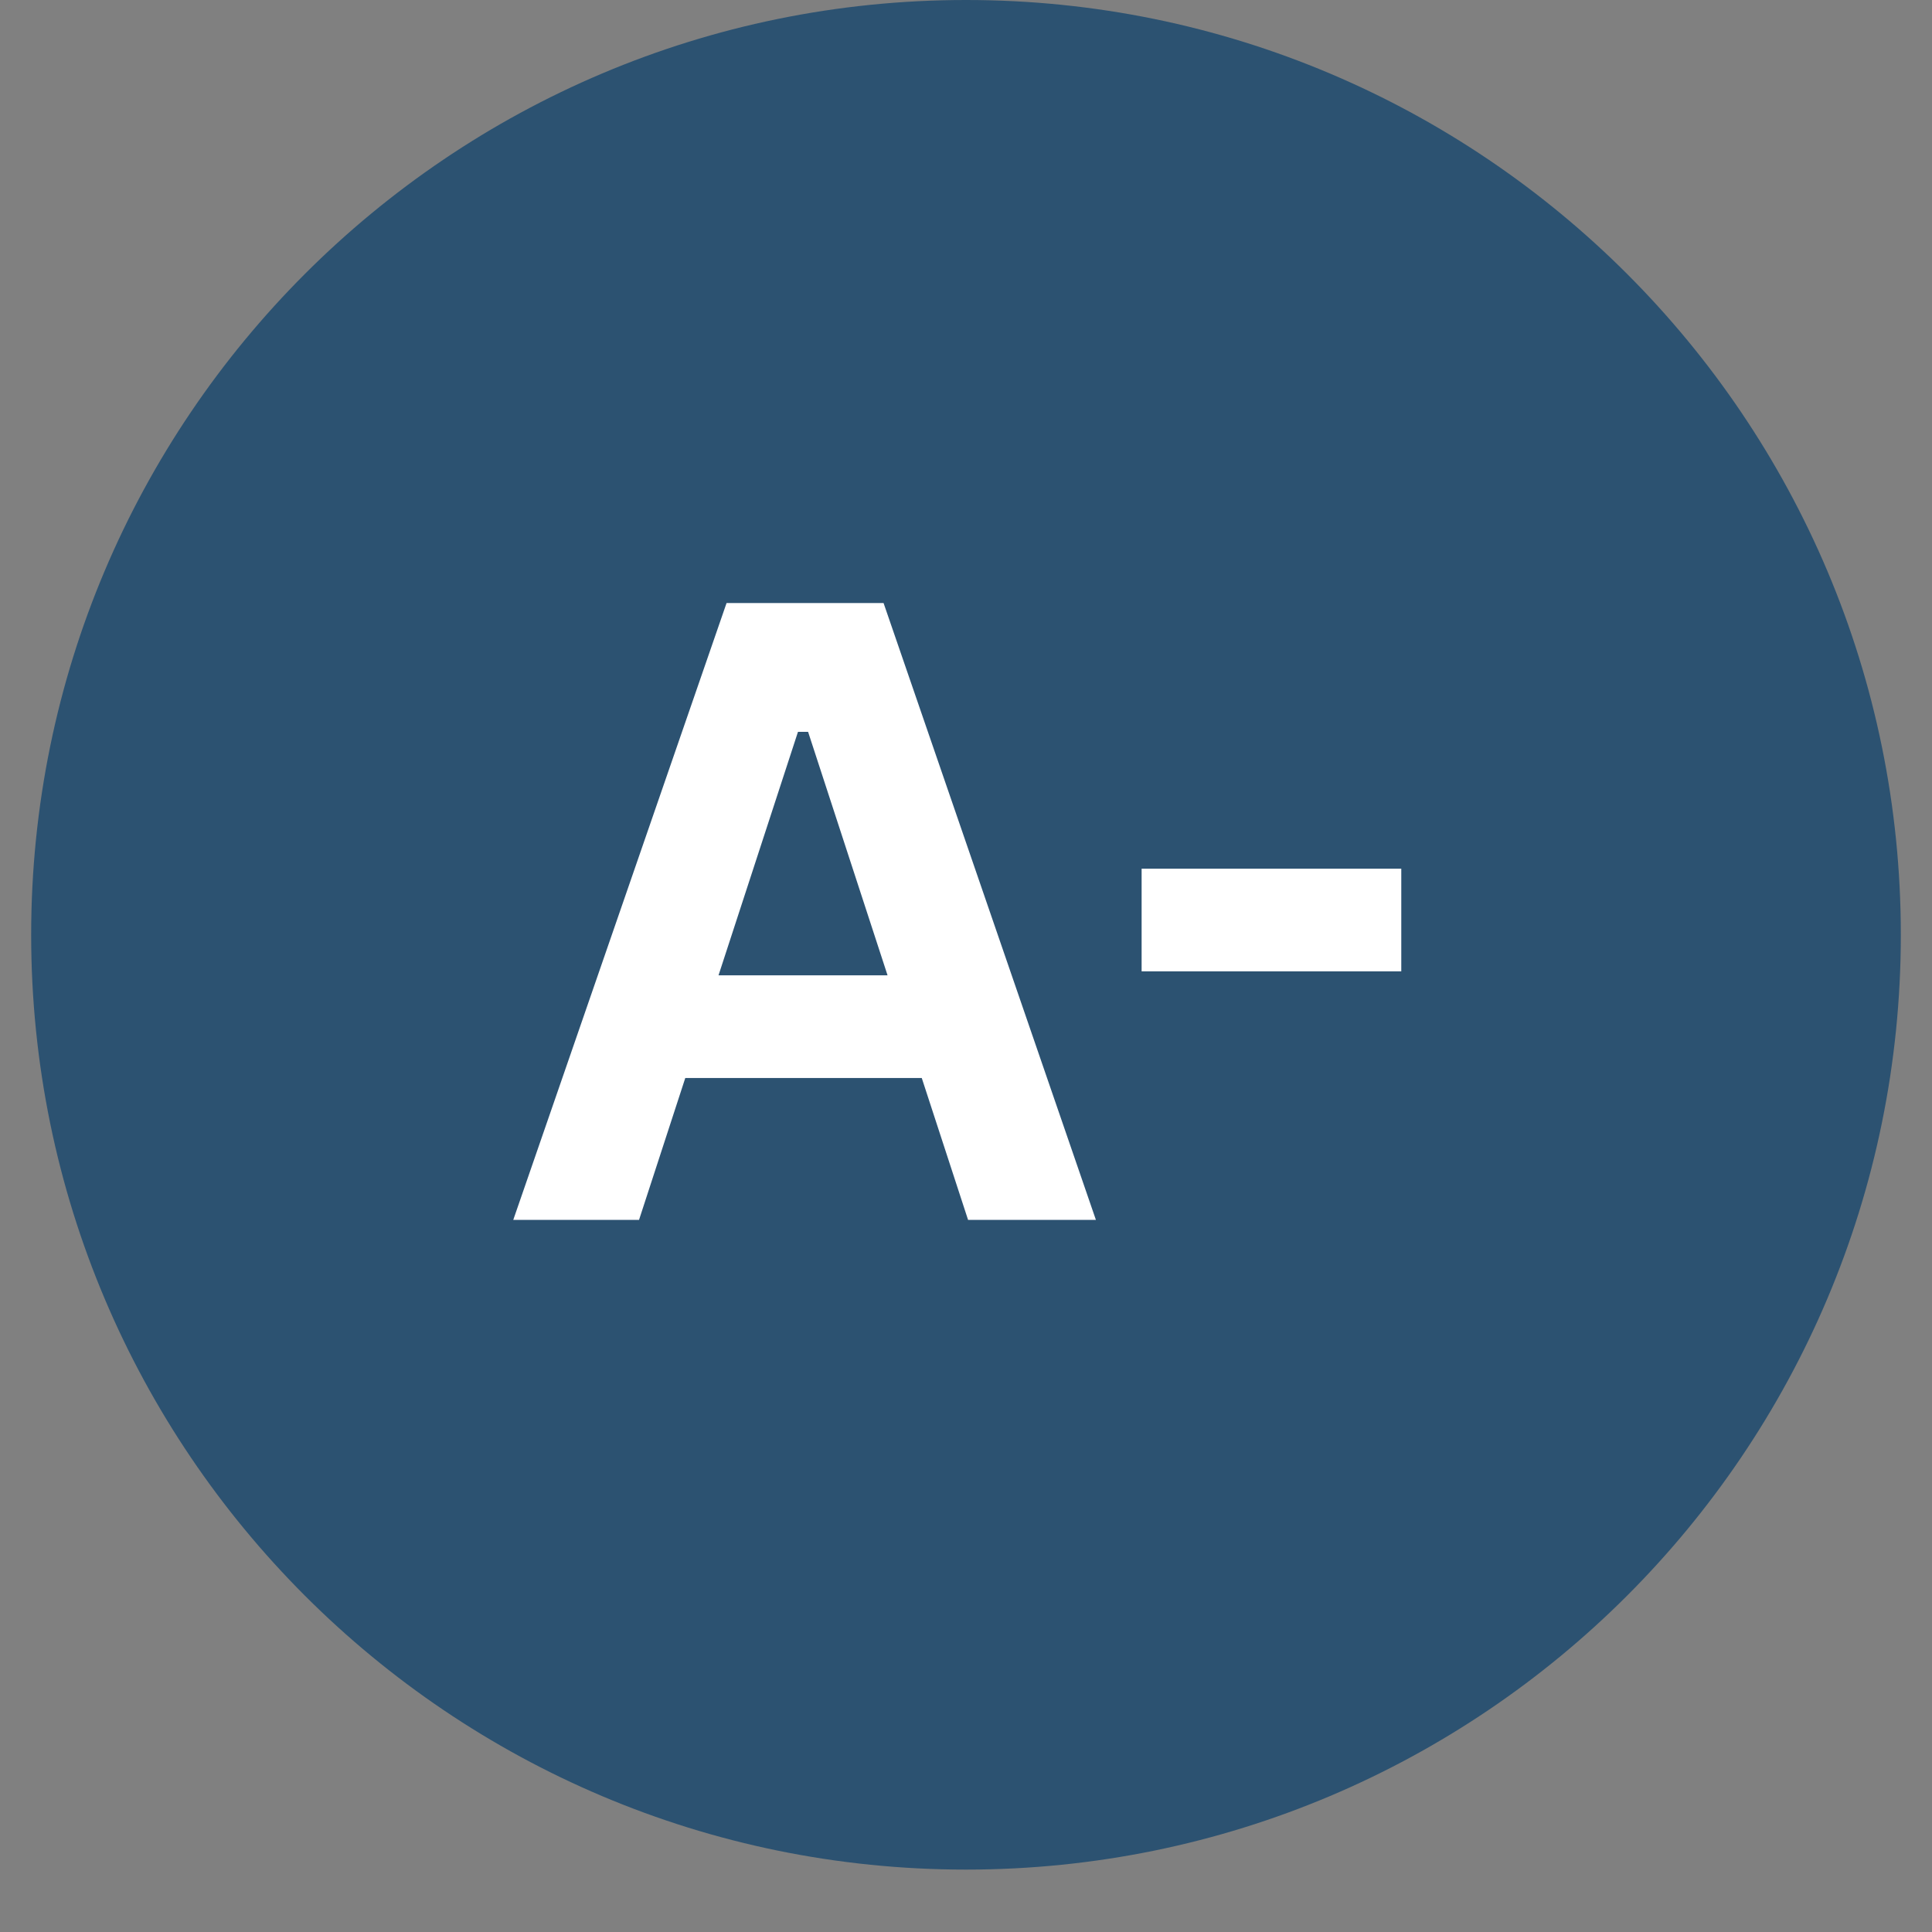<svg xmlns="http://www.w3.org/2000/svg" xmlns:xlink="http://www.w3.org/1999/xlink" width="40" zoomAndPan="magnify" viewBox="0 0 30 30" height="40" preserveAspectRatio="xMidYMid meet" version="1.0"><rect x="0" y="0" width="30" height="30" fill="#808080" stroke="none"/><defs><g/><clipPath id="3d8eedd723"><path d="M 0.484 0 L 29.516 0 L 29.516 29.031 L 0.484 29.031 Z M 0.484 0 " clip-rule="nonzero"/></clipPath><clipPath id="384cb553e2"><path d="M 15 0 C 6.984 0 0.484 6.5 0.484 14.516 C 0.484 22.531 6.984 29.031 15 29.031 C 23.016 29.031 29.516 22.531 29.516 14.516 C 29.516 6.5 23.016 0 15 0 Z M 15 0 " clip-rule="nonzero"/></clipPath></defs><g clip-path="url(#3d8eedd723)"><g clip-path="url(#384cb553e2)"><path fill="#2c5271" d="M 0.484 0 L 29.516 0 L 29.516 29.031 L 0.484 29.031 Z M 0.484 0 " fill-opacity="1" fill-rule="nonzero"/></g></g><g fill="#ffffff" fill-opacity="1"><g transform="translate(7.829, 18.942)"><g><path d="M 9.188 0 L 7.203 0 L 6.484 -2.203 L 2.812 -2.203 L 2.094 0 L 0.141 0 L 3.453 -9.578 L 5.891 -9.578 Z M 4.562 -7.578 L 3.328 -3.797 L 5.953 -3.797 L 4.719 -7.578 Z M 4.562 -7.578 "/></g></g></g><g fill="#ffffff" fill-opacity="1"><g transform="translate(17.165, 18.942)"><g><path d="M 4.594 -3.859 L 0.562 -3.859 L 0.562 -5.453 L 4.594 -5.453 Z M 4.594 -3.859 "/></g></g></g></svg>
